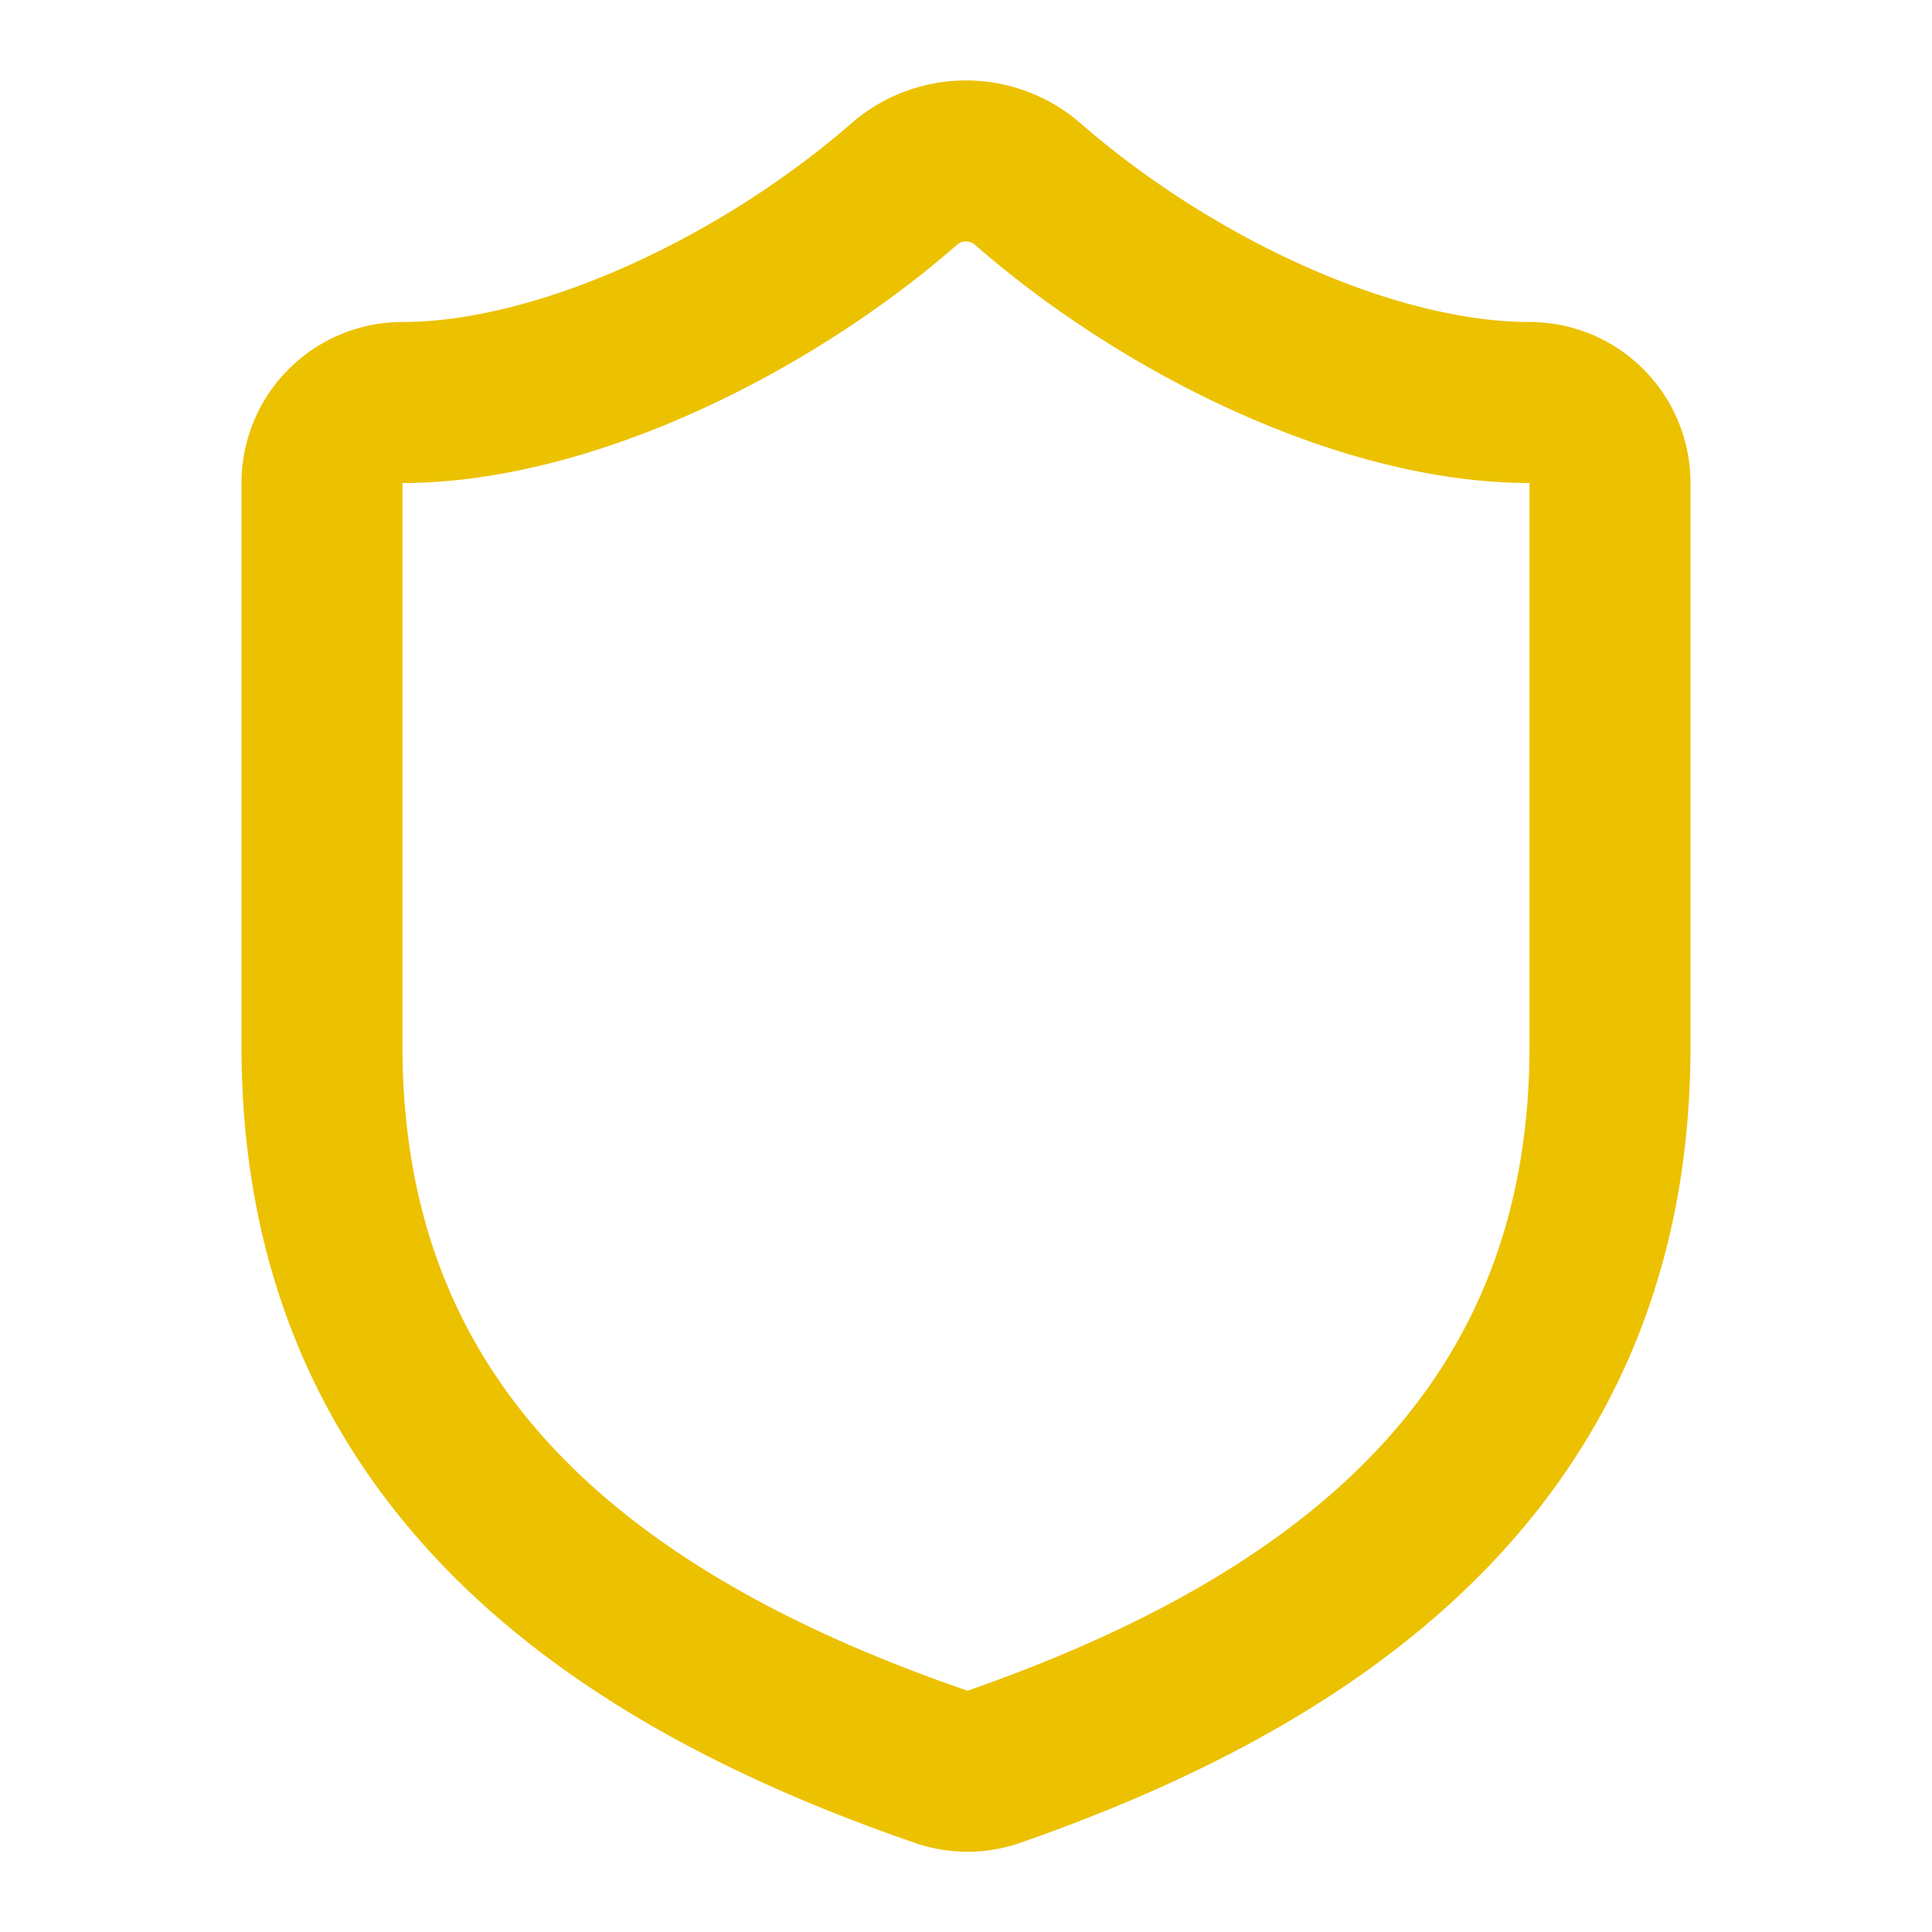 <svg xmlns="http://www.w3.org/2000/svg" width="24" height="24" viewBox="0 0 24 24" fill="none" stroke="#ecc100" stroke-width="2" stroke-linecap="round" stroke-linejoin="round" class="lucide lucide-shield h-6 w-6 text-primary" data-component-path="src/pages/Index.tsx" data-component-name="Shield" data-component-line="54" data-component-file="Index.tsx" data-component-content="%7B%22className%22%3A%22h-6%20w-6%20text-primary%22%7D"><path d="M20 13c0 5-3.5 7.5-7.66 8.95a1 1 0 0 1-.67-.01C7.5 20.5 4 18 4 13V6a1 1 0 0 1 1-1c2 0 4.5-1.2 6.24-2.72a1.17 1.17 0 0 1 1.52 0C14.51 3.81 17 5 19 5a1 1 0 0 1 1 1z"></path></svg>